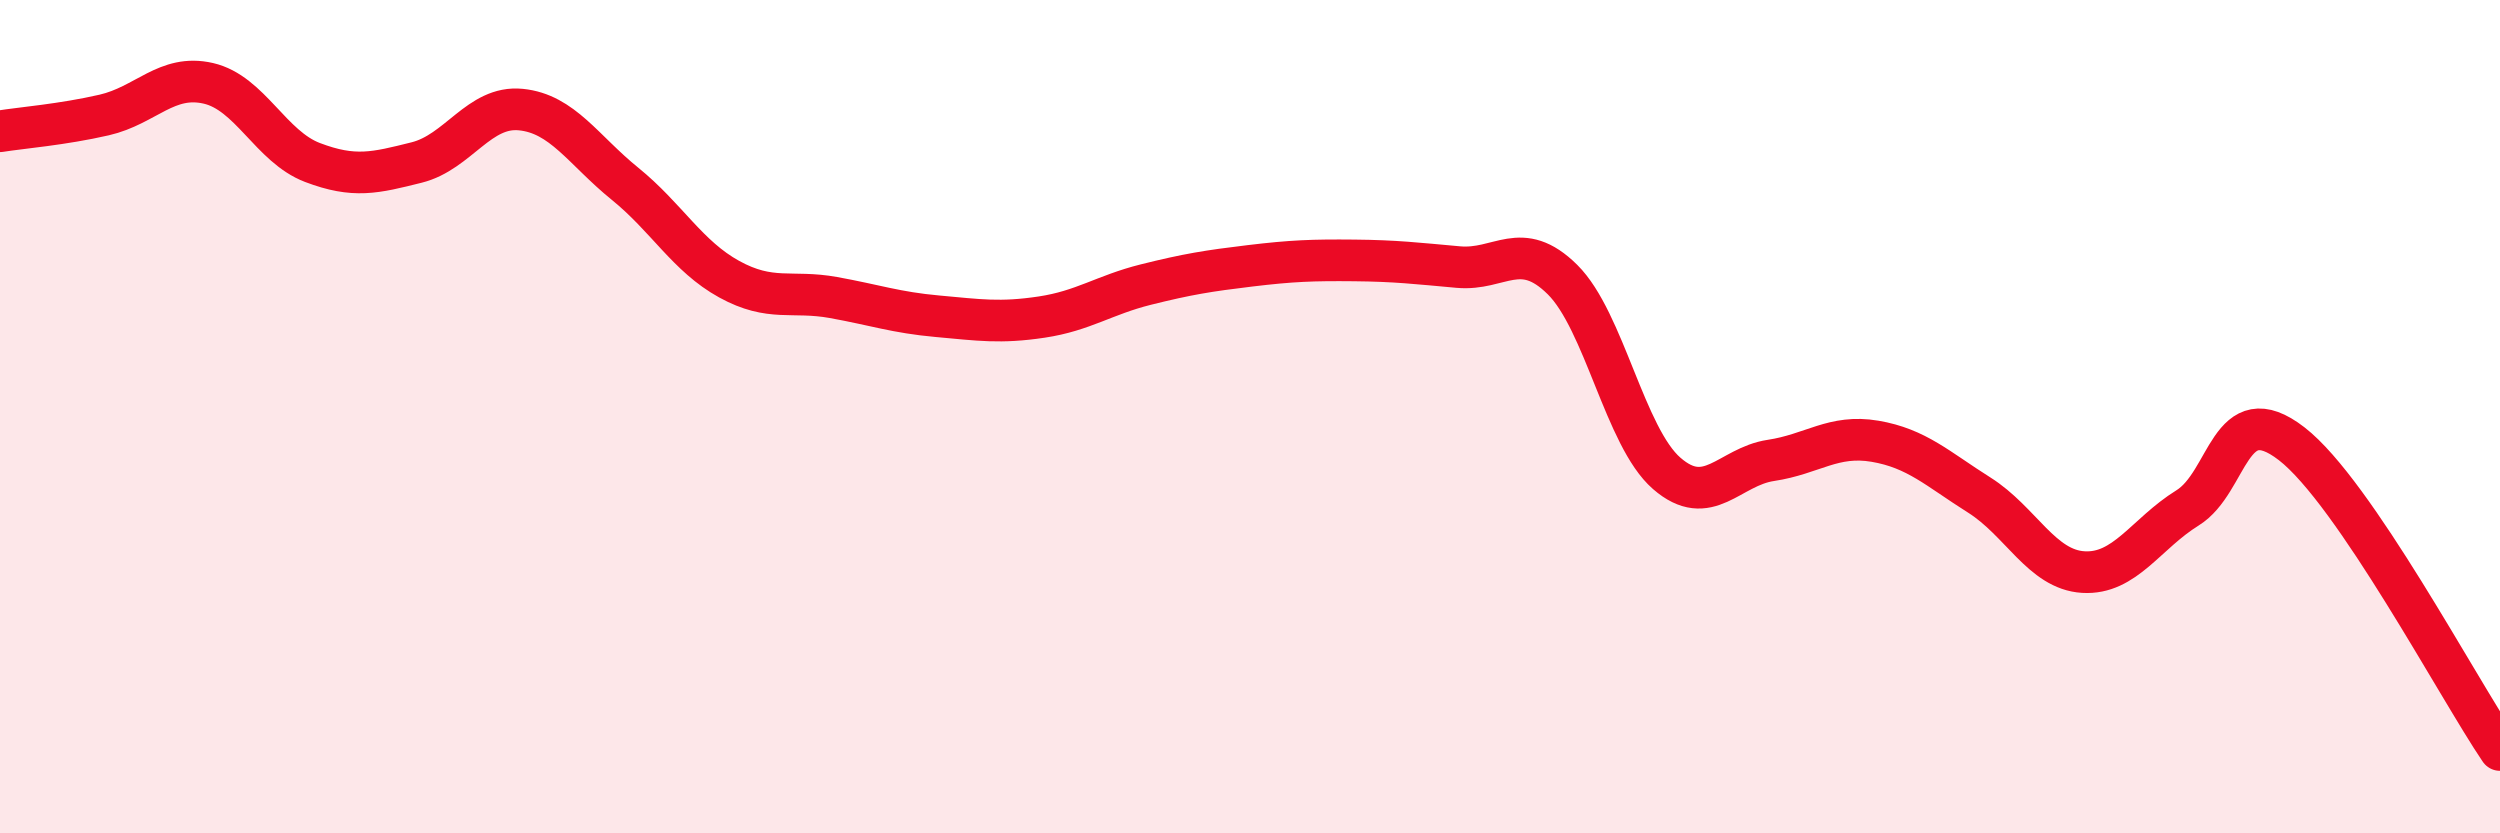 
    <svg width="60" height="20" viewBox="0 0 60 20" xmlns="http://www.w3.org/2000/svg">
      <path
        d="M 0,3.15 C 0.5,3.07 1.5,2.99 2.5,2.76 C 3.5,2.53 4,1.77 5,2 C 6,2.23 6.5,3.52 7.5,3.9 C 8.5,4.28 9,4.15 10,3.9 C 11,3.65 11.5,2.53 12.5,2.63 C 13.5,2.73 14,3.6 15,4.41 C 16,5.22 16.5,6.15 17.5,6.7 C 18.5,7.25 19,6.96 20,7.14 C 21,7.32 21.5,7.5 22.5,7.59 C 23.5,7.68 24,7.76 25,7.61 C 26,7.46 26.5,7.08 27.5,6.83 C 28.5,6.58 29,6.5 30,6.38 C 31,6.26 31.5,6.24 32.5,6.25 C 33.5,6.26 34,6.32 35,6.41 C 36,6.5 36.5,5.72 37.5,6.71 C 38.5,7.7 39,10.49 40,11.36 C 41,12.23 41.5,11.2 42.5,11.05 C 43.5,10.9 44,10.42 45,10.59 C 46,10.76 46.5,11.25 47.5,11.88 C 48.5,12.51 49,13.67 50,13.73 C 51,13.79 51.5,12.81 52.5,12.19 C 53.5,11.57 53.5,9.49 55,10.65 C 56.5,11.81 59,16.53 60,18L60 20L0 20Z"
        fill="#EB0A25"
        opacity="0.1"
        stroke-linecap="round"
        stroke-linejoin="round"
      />
      <path
        d="M 0,3.15 C 0.5,3.07 1.5,2.99 2.5,2.76 C 3.5,2.53 4,1.77 5,2 C 6,2.23 6.5,3.52 7.5,3.9 C 8.5,4.28 9,4.15 10,3.9 C 11,3.65 11.5,2.53 12.5,2.63 C 13.5,2.73 14,3.6 15,4.41 C 16,5.22 16.5,6.15 17.5,6.7 C 18.5,7.25 19,6.96 20,7.14 C 21,7.32 21.5,7.5 22.5,7.59 C 23.5,7.68 24,7.76 25,7.61 C 26,7.46 26.5,7.08 27.5,6.83 C 28.5,6.58 29,6.5 30,6.38 C 31,6.26 31.5,6.24 32.5,6.25 C 33.5,6.26 34,6.32 35,6.41 C 36,6.5 36.5,5.72 37.5,6.71 C 38.5,7.7 39,10.49 40,11.36 C 41,12.23 41.5,11.2 42.5,11.05 C 43.5,10.9 44,10.42 45,10.59 C 46,10.76 46.5,11.25 47.5,11.88 C 48.5,12.51 49,13.67 50,13.73 C 51,13.79 51.5,12.81 52.5,12.19 C 53.5,11.57 53.5,9.49 55,10.65 C 56.5,11.81 59,16.53 60,18"
        stroke="#EB0A25"
        stroke-width="1"
        fill="none"
        stroke-linecap="round"
        stroke-linejoin="round"
      />
    </svg>
  